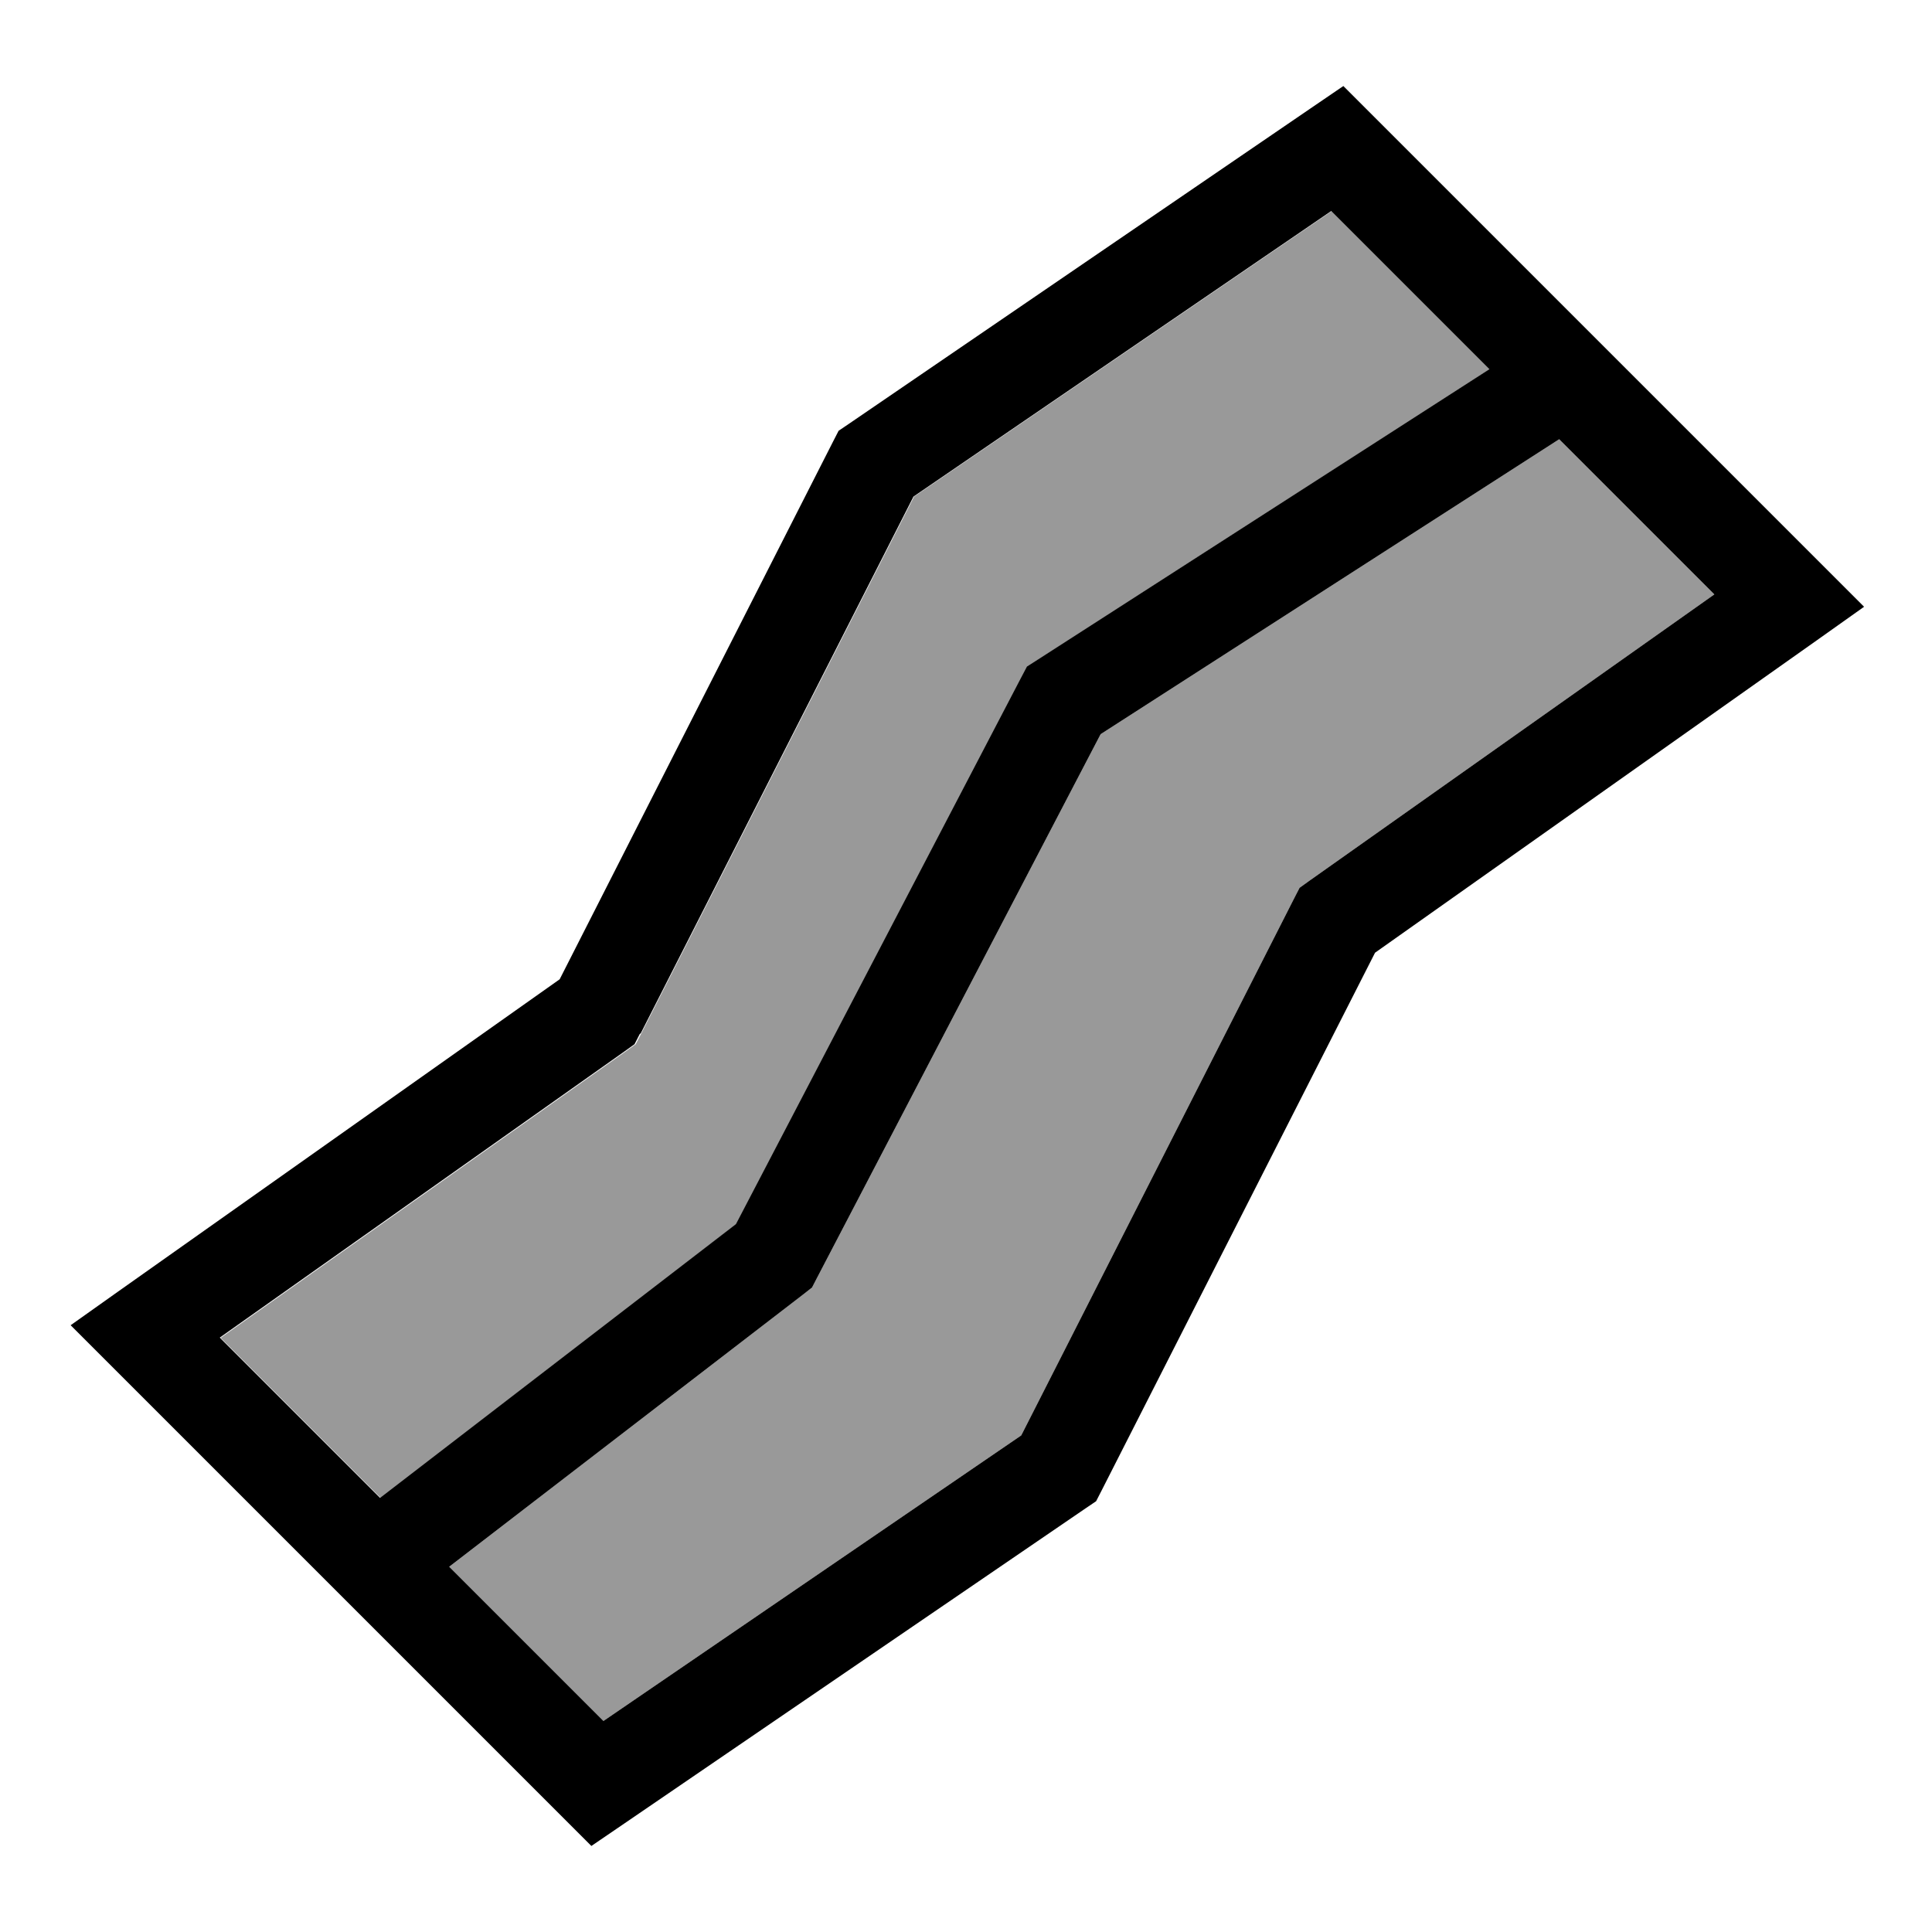 <svg xmlns="http://www.w3.org/2000/svg" viewBox="0 0 640 640"><!--! Font Awesome Pro 7.1.0 by @fontawesome - https://fontawesome.com License - https://fontawesome.com/license (Commercial License) Copyright 2025 Fonticons, Inc. --><path opacity=".4" fill="currentColor" d="M73 443.1L126.1 496.2L244 405.5L338.4 224.6L340.4 220.8L344 218.5L493.6 122.3L441.2 69.9L302.8 164.5L212.4 342.4L210.6 345.9L207.4 348.2L73.2 443.1zM148.8 519L199.9 570.1L338.3 475.5L428.7 297.6L430.5 294.1L433.7 291.8L567.9 196.9L516.5 145.5L364.6 243.2L270.6 423.4L269 426.5L266.2 428.7L148.8 519z"/><path fill="currentColor" d="M281.2 140.4L277.8 142.7L275.9 146.4L185.4 324.4L38.9 428L23.4 439L36.8 452.4L186.5 602.1L195.9 611.5L206.9 604L359.7 499.6L363.1 497.3L365 493.6L455.5 315.6L602 212L617.5 201L604.1 187.6L454.4 37.9L445 28.5L434 36L281.2 140.4zM212.2 342.4L302.6 164.5L441 69.9L493.4 122.3L343.8 218.5L340.2 220.8L338.2 224.6L243.8 405.5L125.9 496.2L72.8 443.1L207 348.2L210.2 345.9L212 342.4zM148.8 519L266.2 428.7L269 426.5L270.6 423.4L364.6 243.2L516.5 145.5L567.9 196.9L433.7 291.8L430.5 294.1L428.7 297.6L338.3 475.5L199.9 570.1L148.8 519z"/></svg>